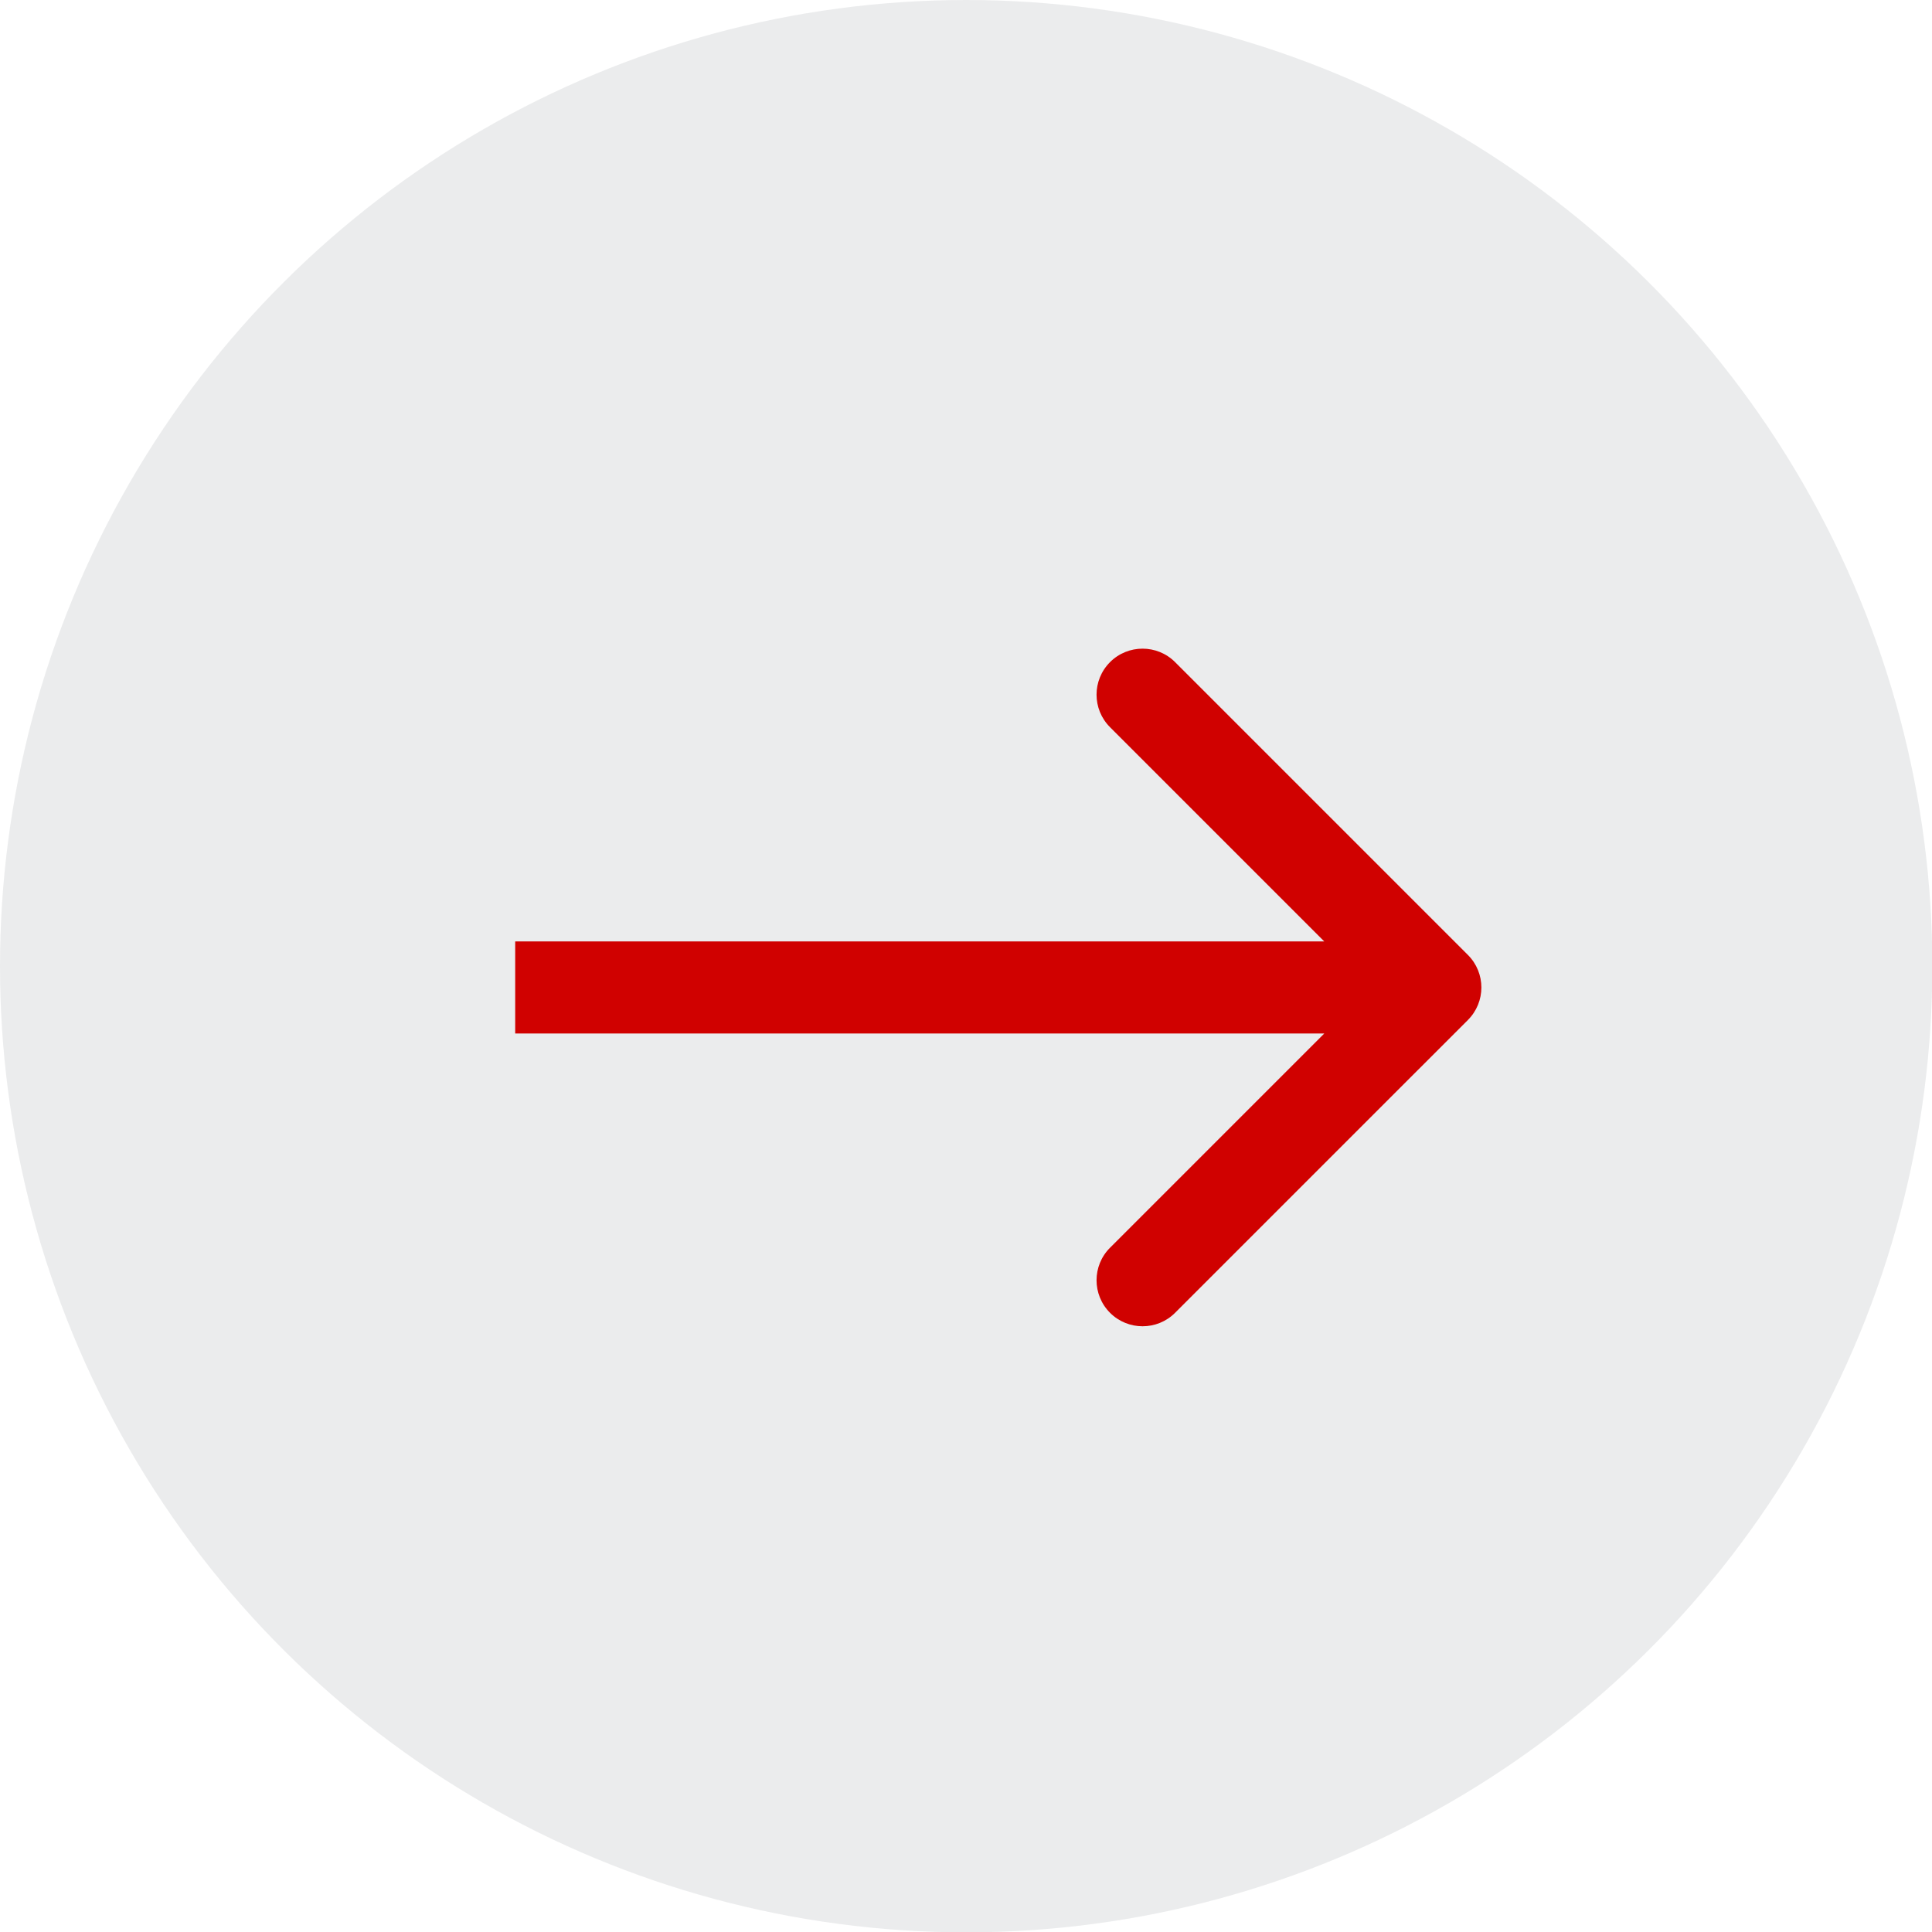 <svg xmlns="http://www.w3.org/2000/svg" class="arrow-icon" width="45" height="45" viewBox="0 0 45 45" fill="none"><circle class="circle-bg" cx="22.504" cy="22.504" r="22.504" transform="matrix(0 1 1 0 0 0)" fill="#232F3B" fill-opacity="0.09"></circle><path class="arrow-path" d="M34.19 22.242C34.609 22.661 34.609 23.339 34.19 23.758L27.37 30.578C26.952 30.996 26.273 30.996 25.855 30.578C25.436 30.159 25.436 29.48 25.855 29.062L31.917 23L25.855 16.938C25.436 16.52 25.436 15.841 25.855 15.422C26.273 15.004 26.952 15.004 27.37 15.422L34.19 22.242ZM12 23V21.928H33.433V23V24.072H12V23Z" fill="#D00100"></path></svg>